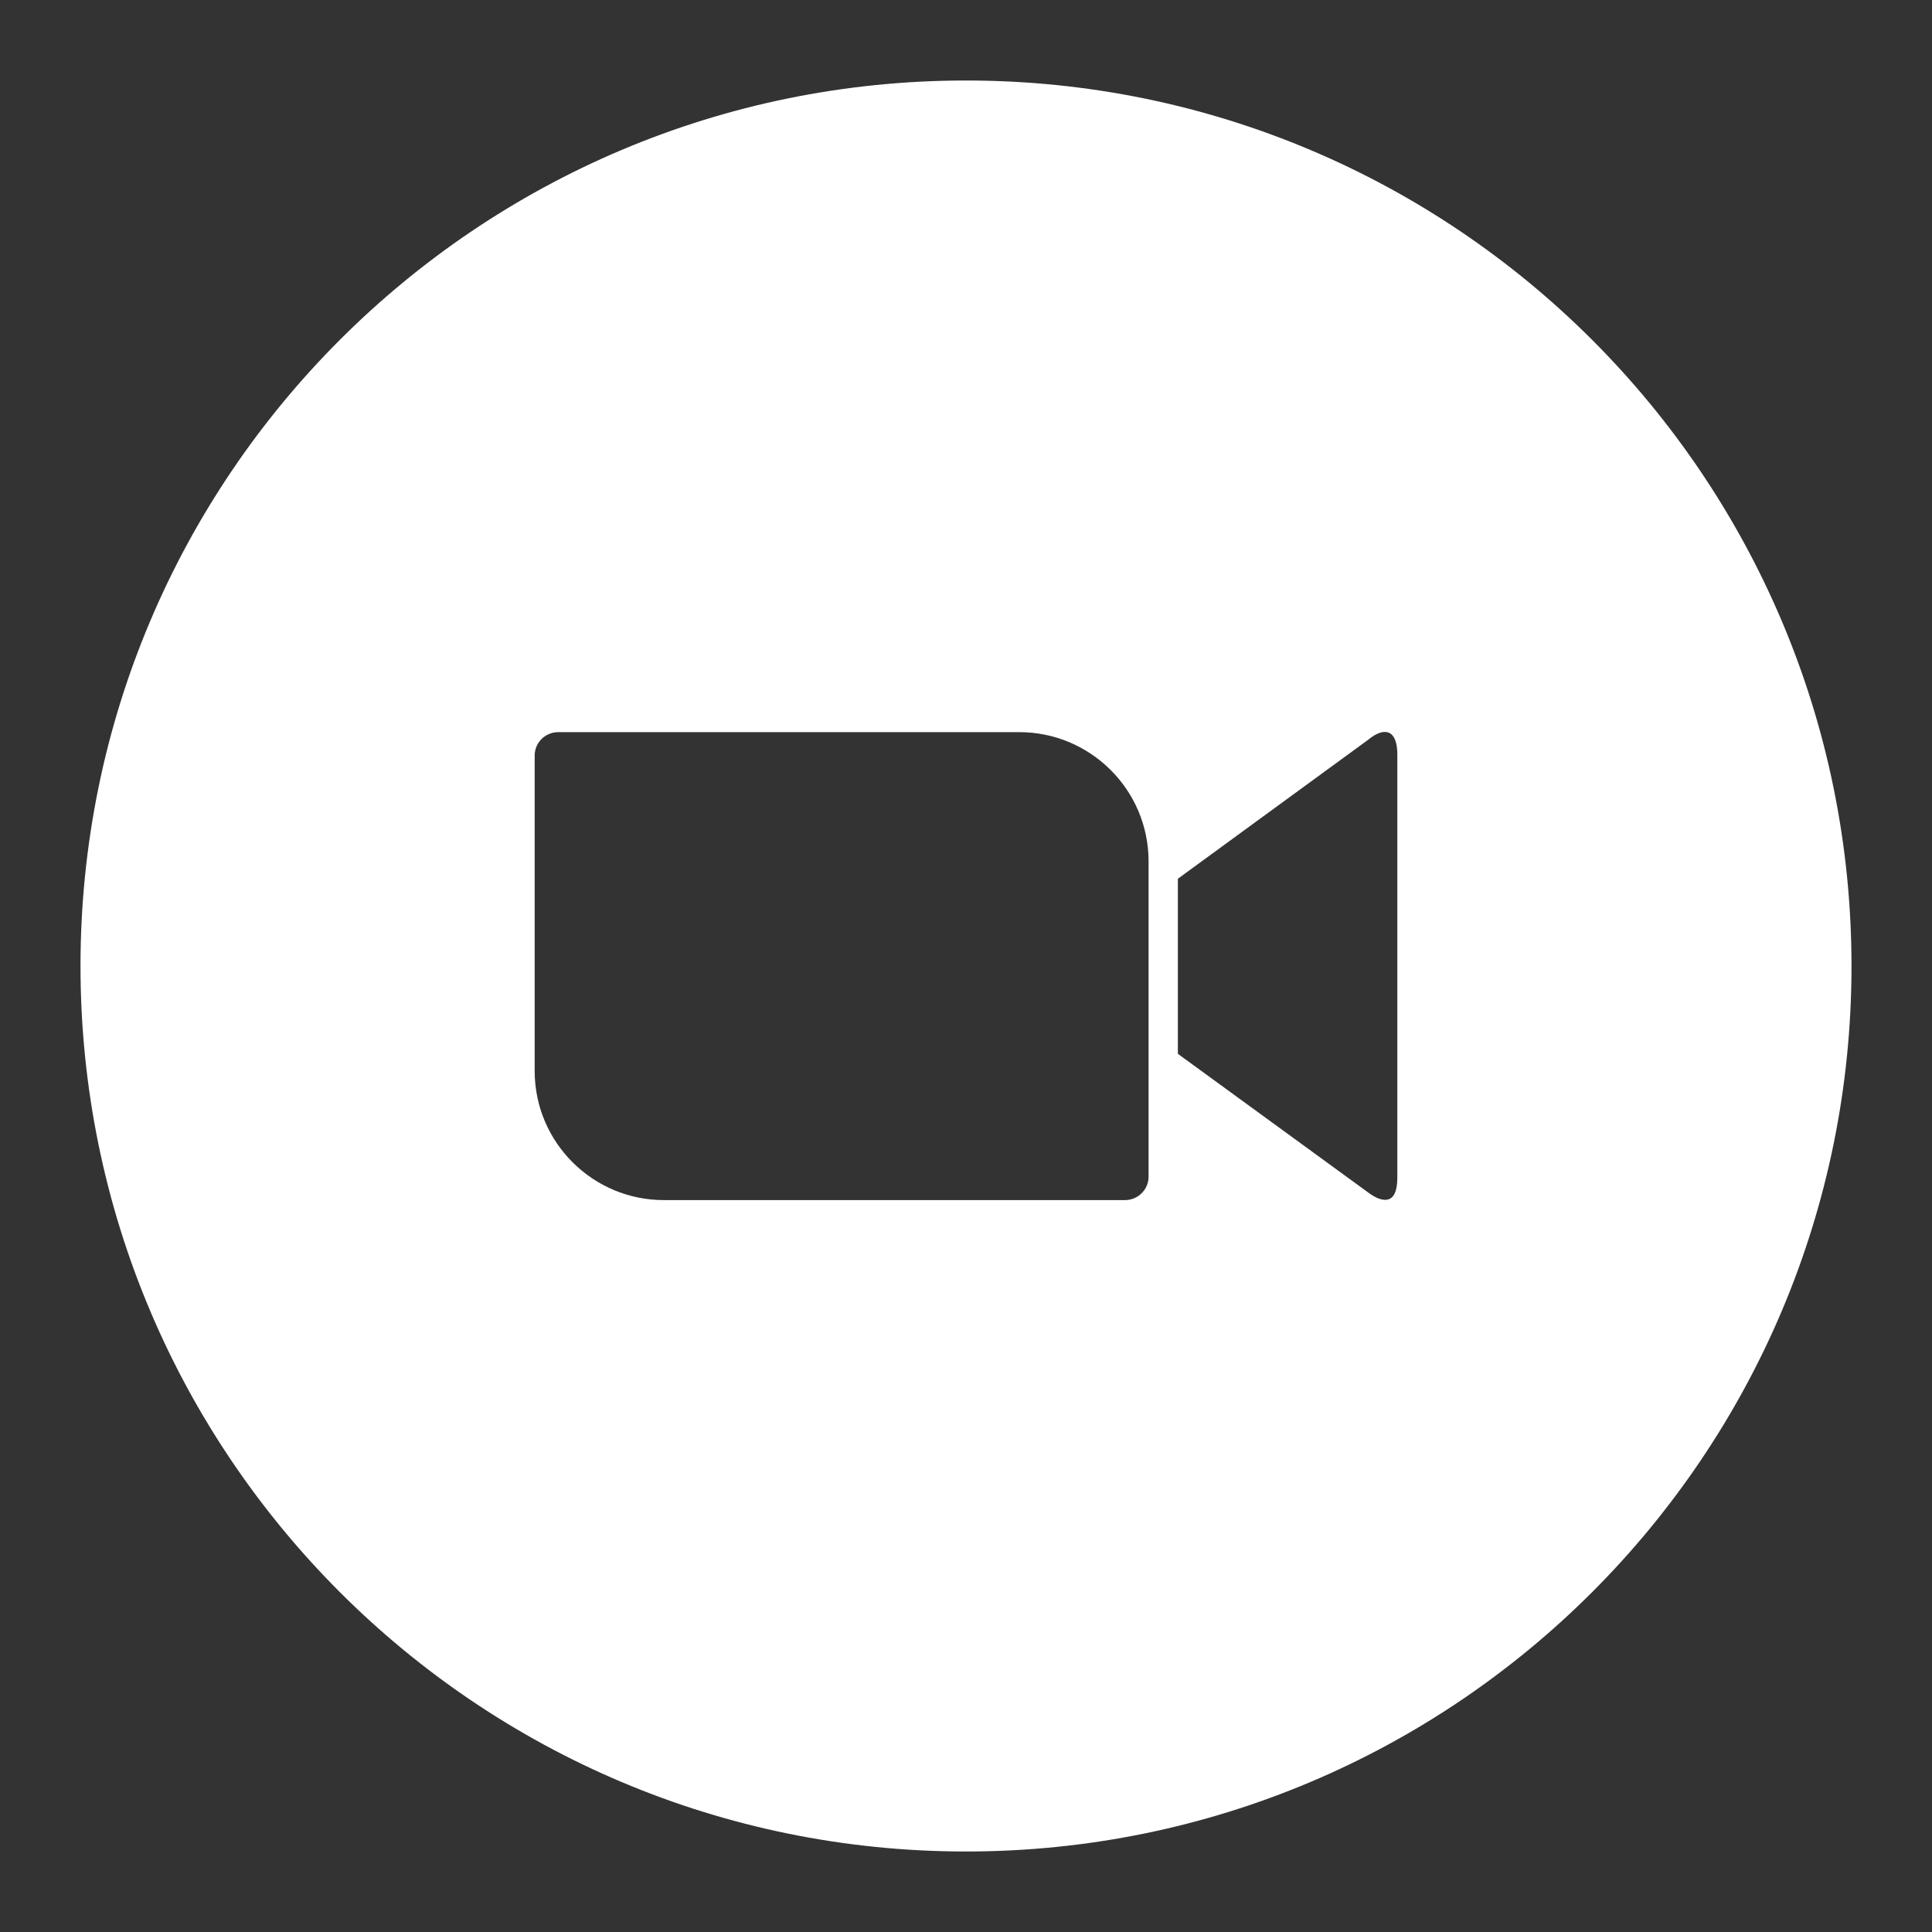 <svg width="24" height="24" viewBox="0 0 24 24" fill="none" xmlns="http://www.w3.org/2000/svg">
<rect x="0" y="0" width="24" height="24" fill="#333333" stroke="none"/>
<path fill-rule="evenodd" clip-rule="evenodd" d="M12 1C18.075 1 23 5.925 23 12C23 18.075 18.075 23 12 23C5.925 23 1 18.075 1 12C1 5.925 5.925 1 12 1ZM6.642 9.385V13.31C6.645 14.197 7.37 14.912 8.254 14.908H13.975C14.137 14.908 14.268 14.777 14.268 14.618V10.693C14.264 9.806 13.54 9.092 12.656 9.095H6.935C6.772 9.095 6.642 9.226 6.642 9.385V9.385ZM14.632 10.916L16.994 9.191C17.199 9.021 17.358 9.064 17.358 9.371V14.632C17.358 14.982 17.164 14.94 16.994 14.812L14.632 13.091V10.916Z" fill="white"/>
</svg>
